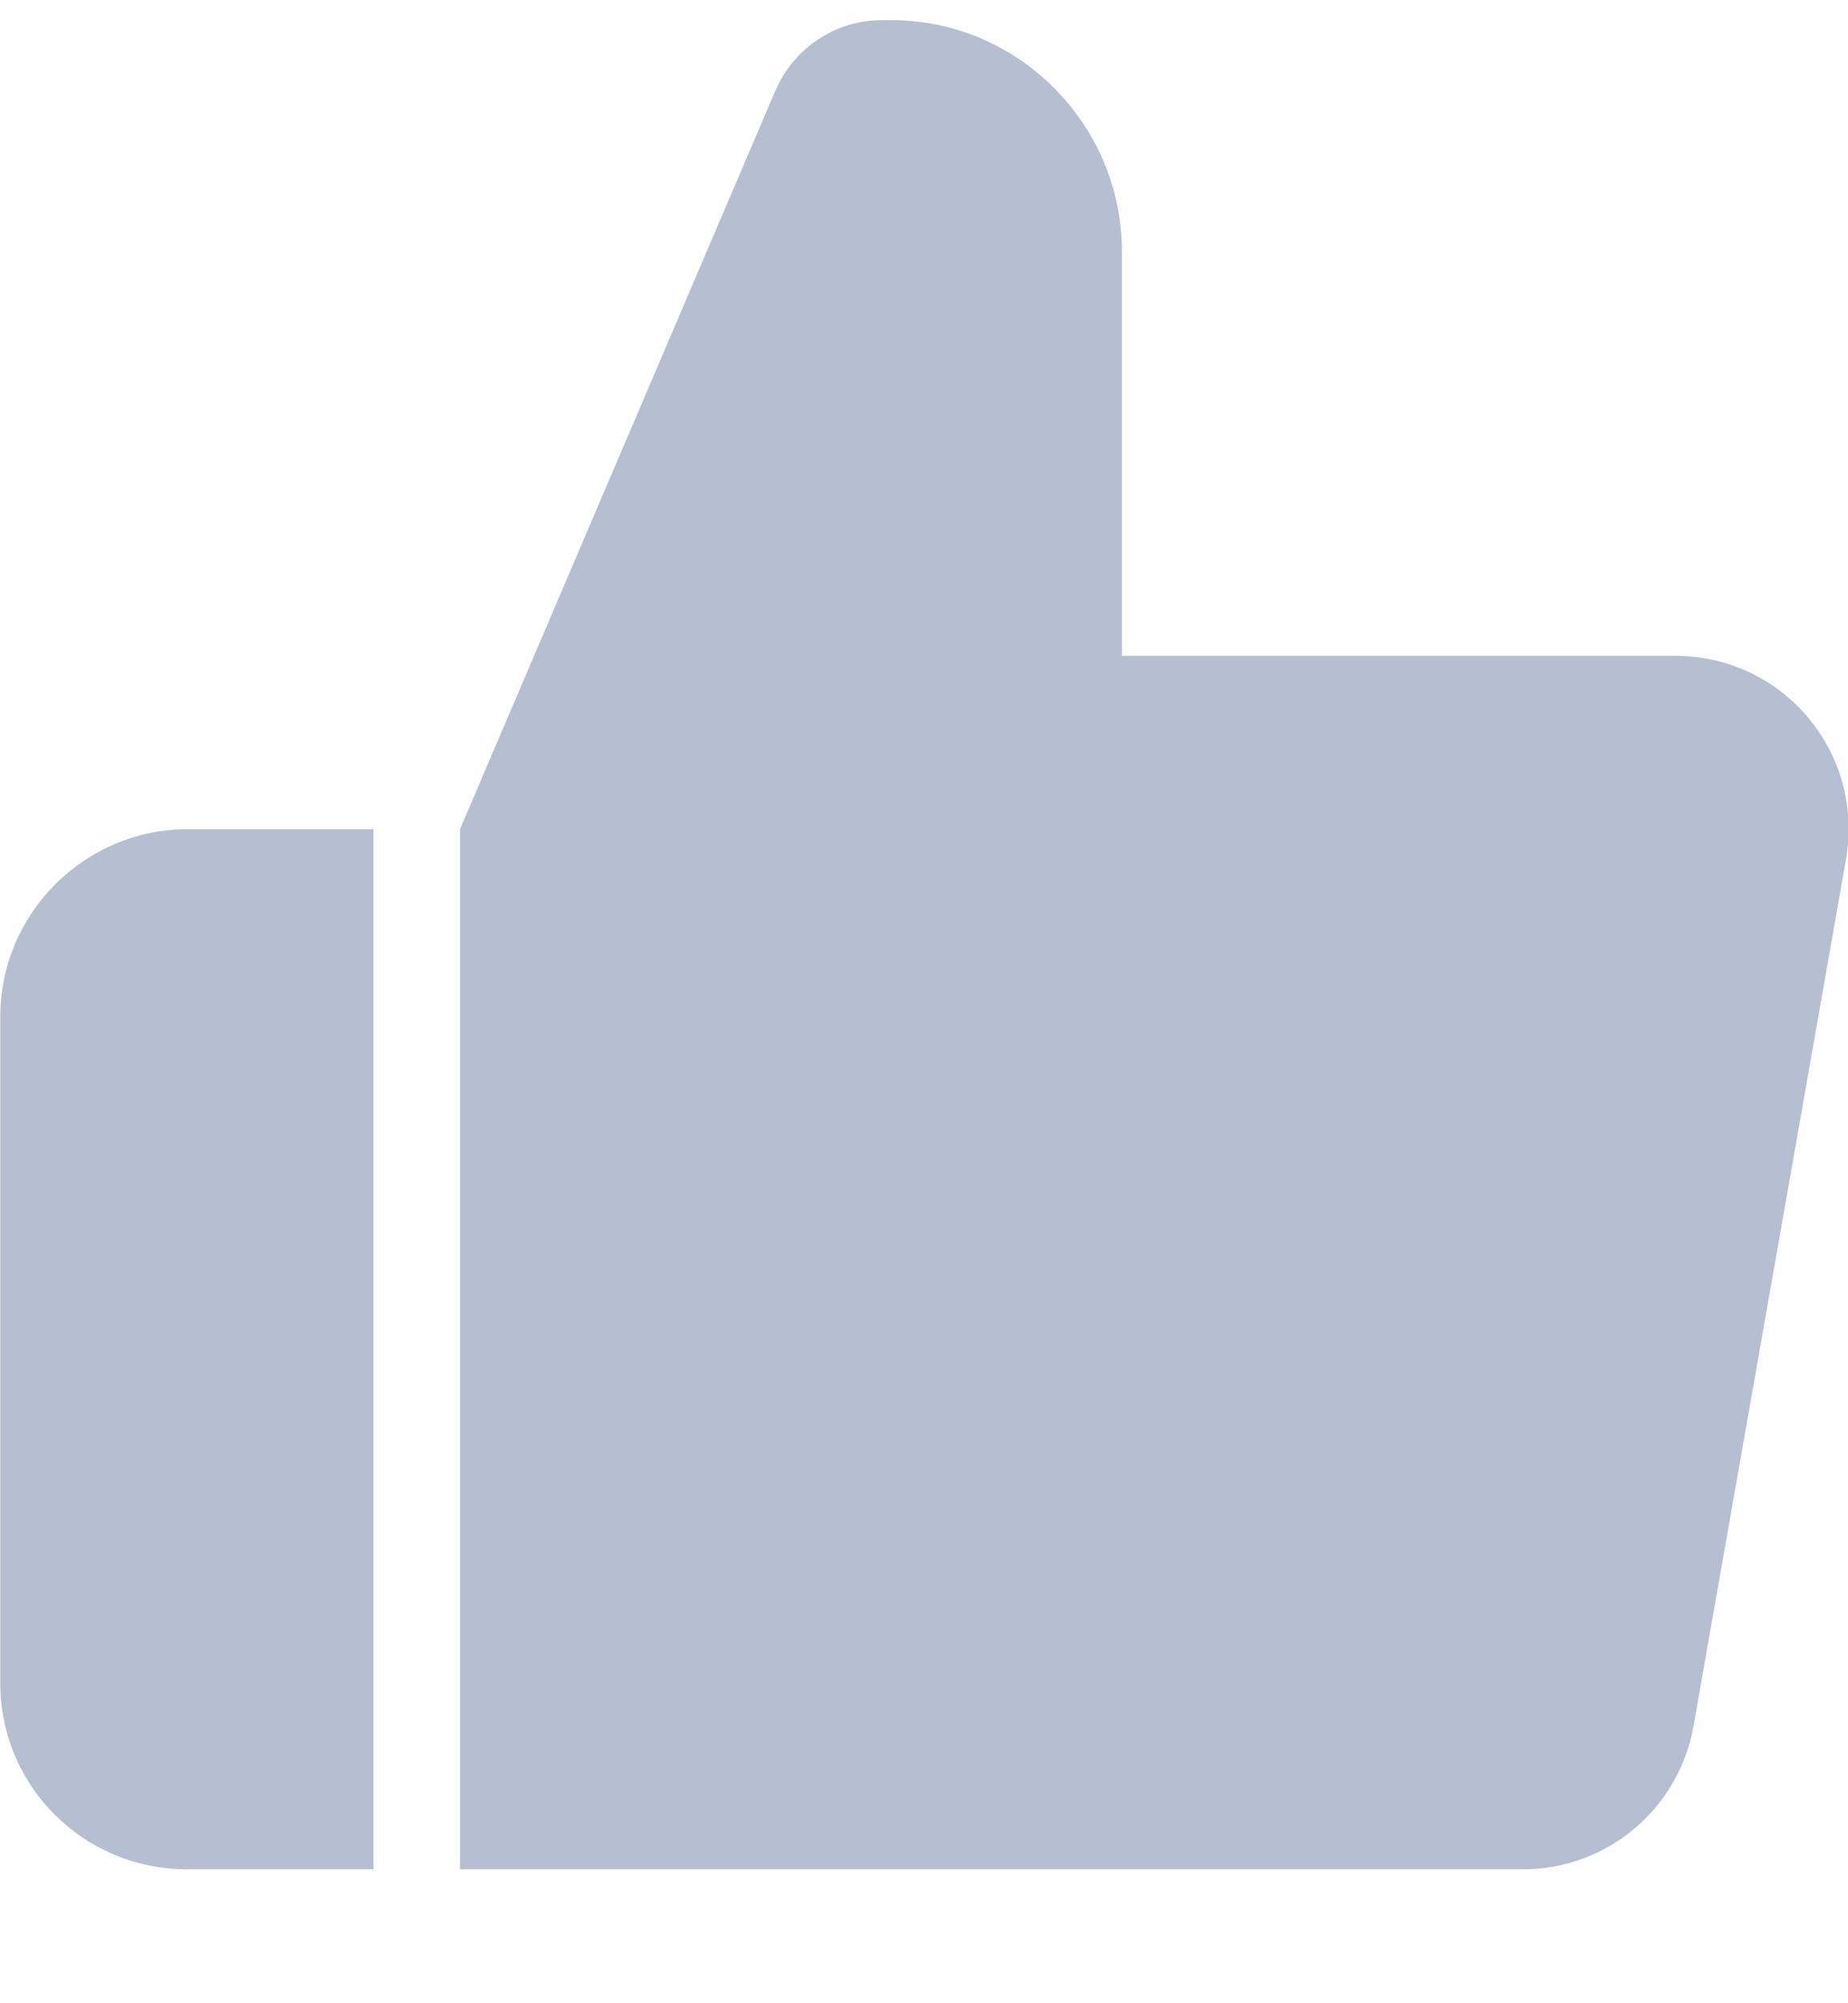 <svg width="12" height="13" viewBox="0 0 12 13" fill="none" xmlns="http://www.w3.org/2000/svg">
<path d="M2.425 5.381V12.131H1.217C0.542 12.131 0.002 11.591 0.002 10.923V6.596C0.002 5.928 0.55 5.381 1.217 5.381H2.425ZM10.87 4.256H7.285V1.631C7.285 0.806 6.61 0.131 5.792 0.131H5.725C5.425 0.131 5.155 0.311 5.035 0.588L2.987 5.381V12.131H9.887C10.435 12.131 10.9 11.741 10.997 11.201L11.987 5.576C12.107 4.886 11.582 4.256 10.877 4.256H10.87Z" fill="#B6BFD1"/>
</svg>
